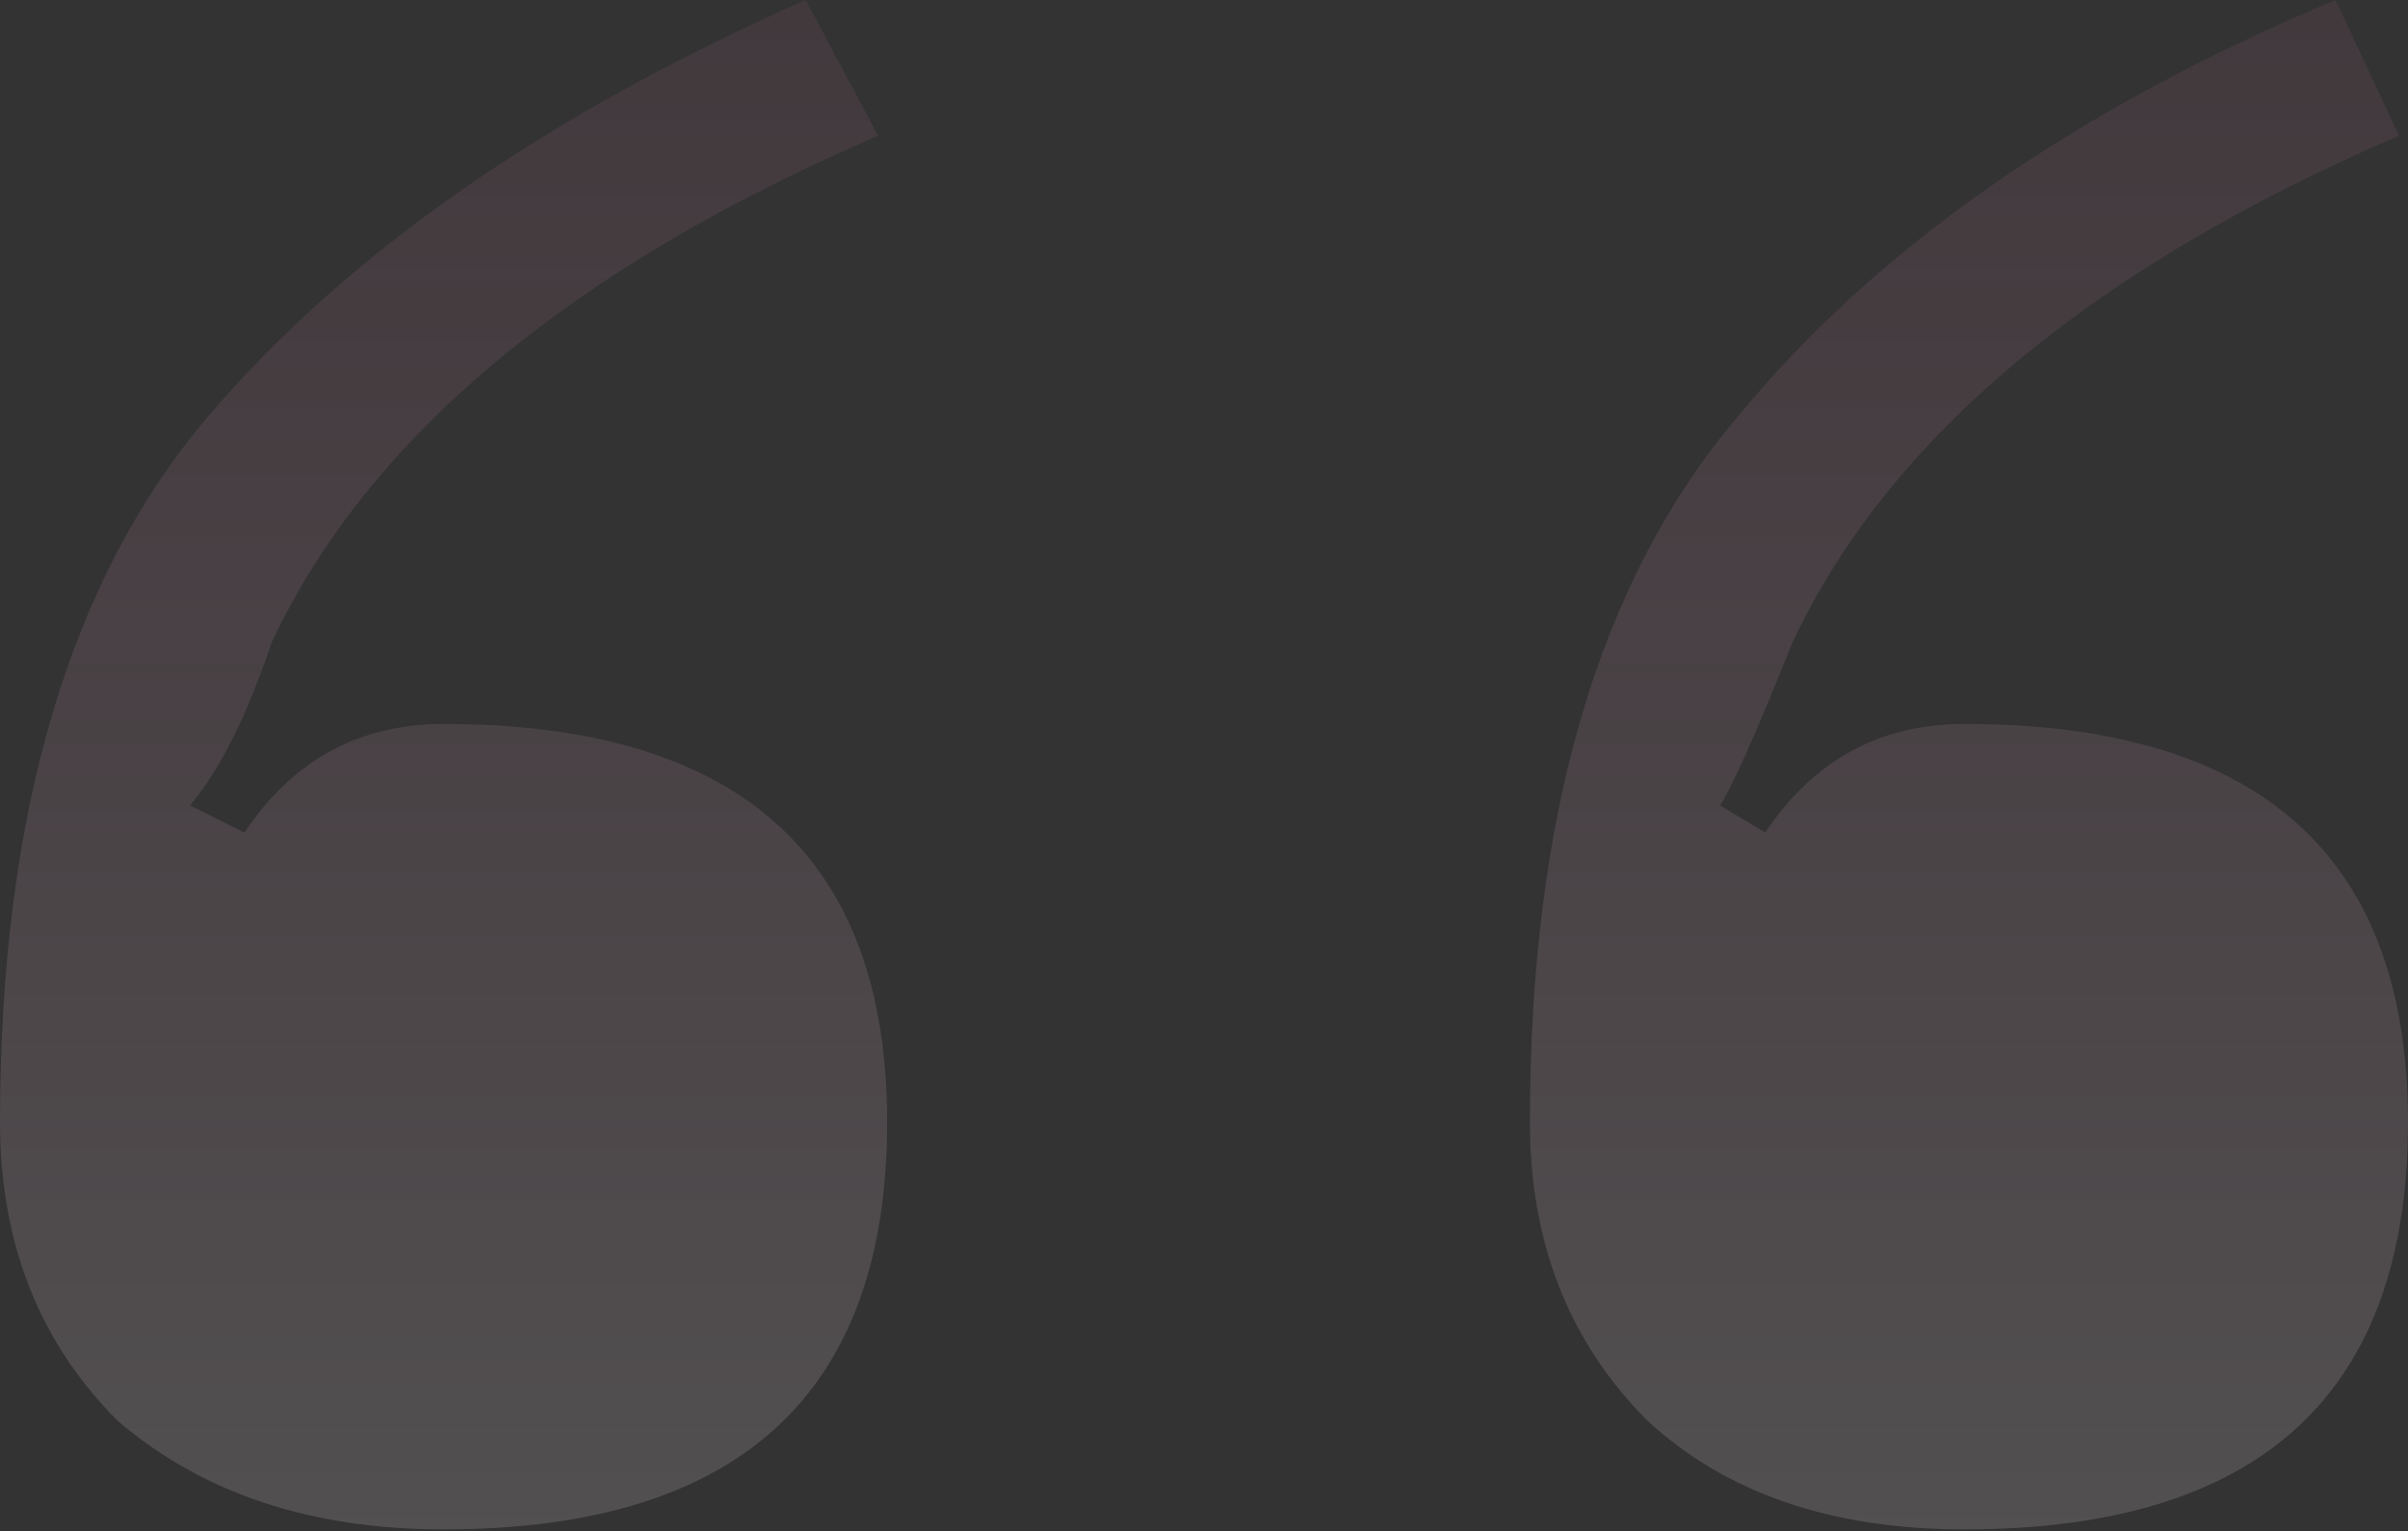 <?xml version="1.0" encoding="UTF-8"?> <svg xmlns="http://www.w3.org/2000/svg" width="533" height="339" viewBox="0 0 533 339" fill="none"><rect x="0" y="0" width="533" height="339" fill="#333333" stroke="none"/> <path d="M338.635 248.466C338.635 180.339 353.997 128.241 384.722 92.173C415.446 54.77 459.529 24.045 516.97 0L530.996 30.056C462.868 59.445 418.118 96.849 396.744 142.267C388.729 162.305 383.386 174.327 380.714 178.335L390.733 184.346C401.42 168.316 416.114 160.301 434.816 160.301C500.272 160.301 533 189.689 533 248.466C533 308.579 500.272 338.636 434.816 338.636C405.427 338.636 382.05 330.621 364.684 314.591C347.318 297.225 338.635 275.183 338.635 248.466ZM0 248.466C0 180.339 15.362 128.241 46.087 92.173C76.811 56.105 120.893 25.381 178.335 0L194.365 30.056C126.237 59.445 81.486 96.849 60.113 142.267C54.769 158.297 48.758 170.32 42.079 178.335L54.102 184.346C64.788 168.316 79.483 160.301 98.184 160.301C163.64 160.301 196.368 189.689 196.368 248.466C196.368 308.579 163.64 338.636 98.184 338.636C68.796 338.636 44.751 330.621 26.049 314.591C8.683 297.225 0 275.183 0 248.466Z" fill="url(#paint0_linear_57_206)" fill-opacity="0.2"></path> <defs> <linearGradient id="paint0_linear_57_206" x1="266.5" y1="0" x2="266.5" y2="338.636" gradientUnits="userSpaceOnUse"> <stop stop-color="#FD87BF" stop-opacity="0.37"></stop> <stop offset="1" stop-color="#FFF2F8" stop-opacity="0.76"></stop> </linearGradient> </defs> </svg> 